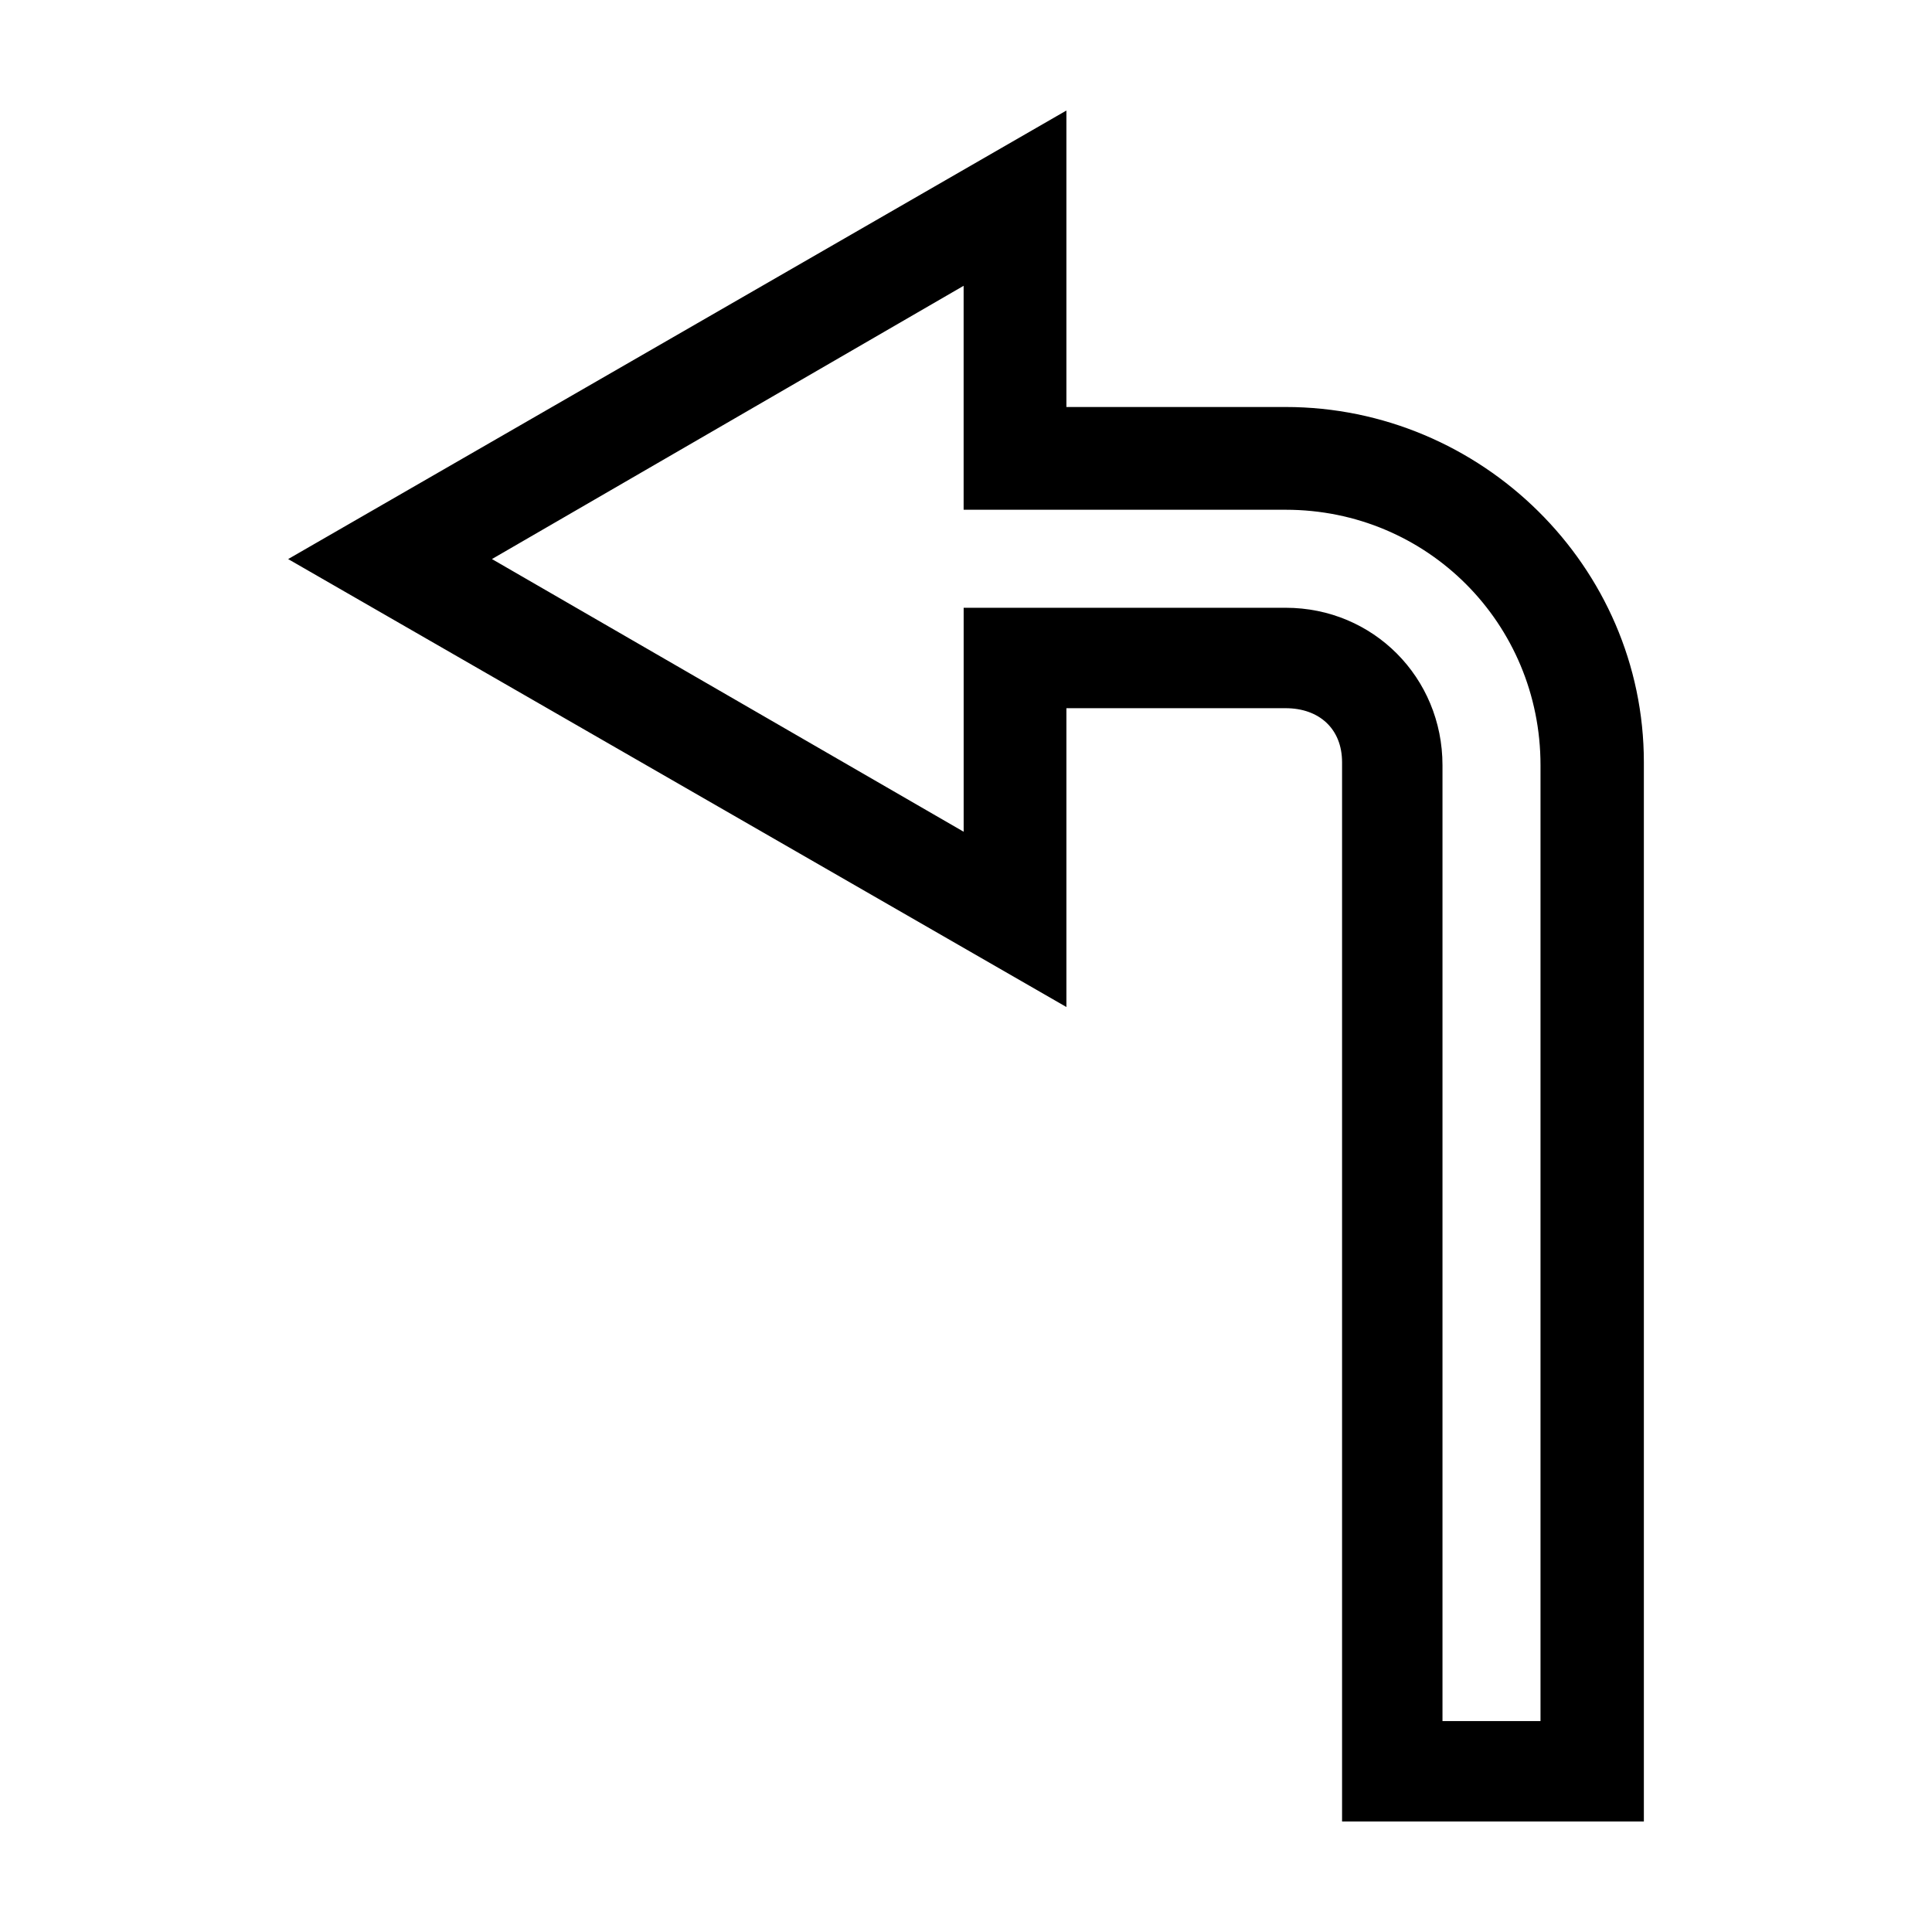 <?xml version="1.0" encoding="UTF-8"?>
<!-- Uploaded to: ICON Repo, www.svgrepo.com, Generator: ICON Repo Mixer Tools -->
<svg fill="#000000" width="800px" height="800px" version="1.1" viewBox="144 144 512 512" xmlns="http://www.w3.org/2000/svg">
 <path d="m426.61 173.29-206.25 118.87 206.25 118.71v-79.191h58.094c8.879 0 14.957 5.449 14.957 14.328v280.71h79.98v-280.71c0-51.898-43.039-94.148-94.938-94.148h-58.094zm-27.238 46.445v59.355h85.336c37.559 0 67.543 30.141 67.543 67.699v253.32h-25.977v-253.32c0-23.219-18.348-41.723-41.562-41.723h-85.332v59.355l-125.01-72.266 125.01-72.422z"/>
</svg>